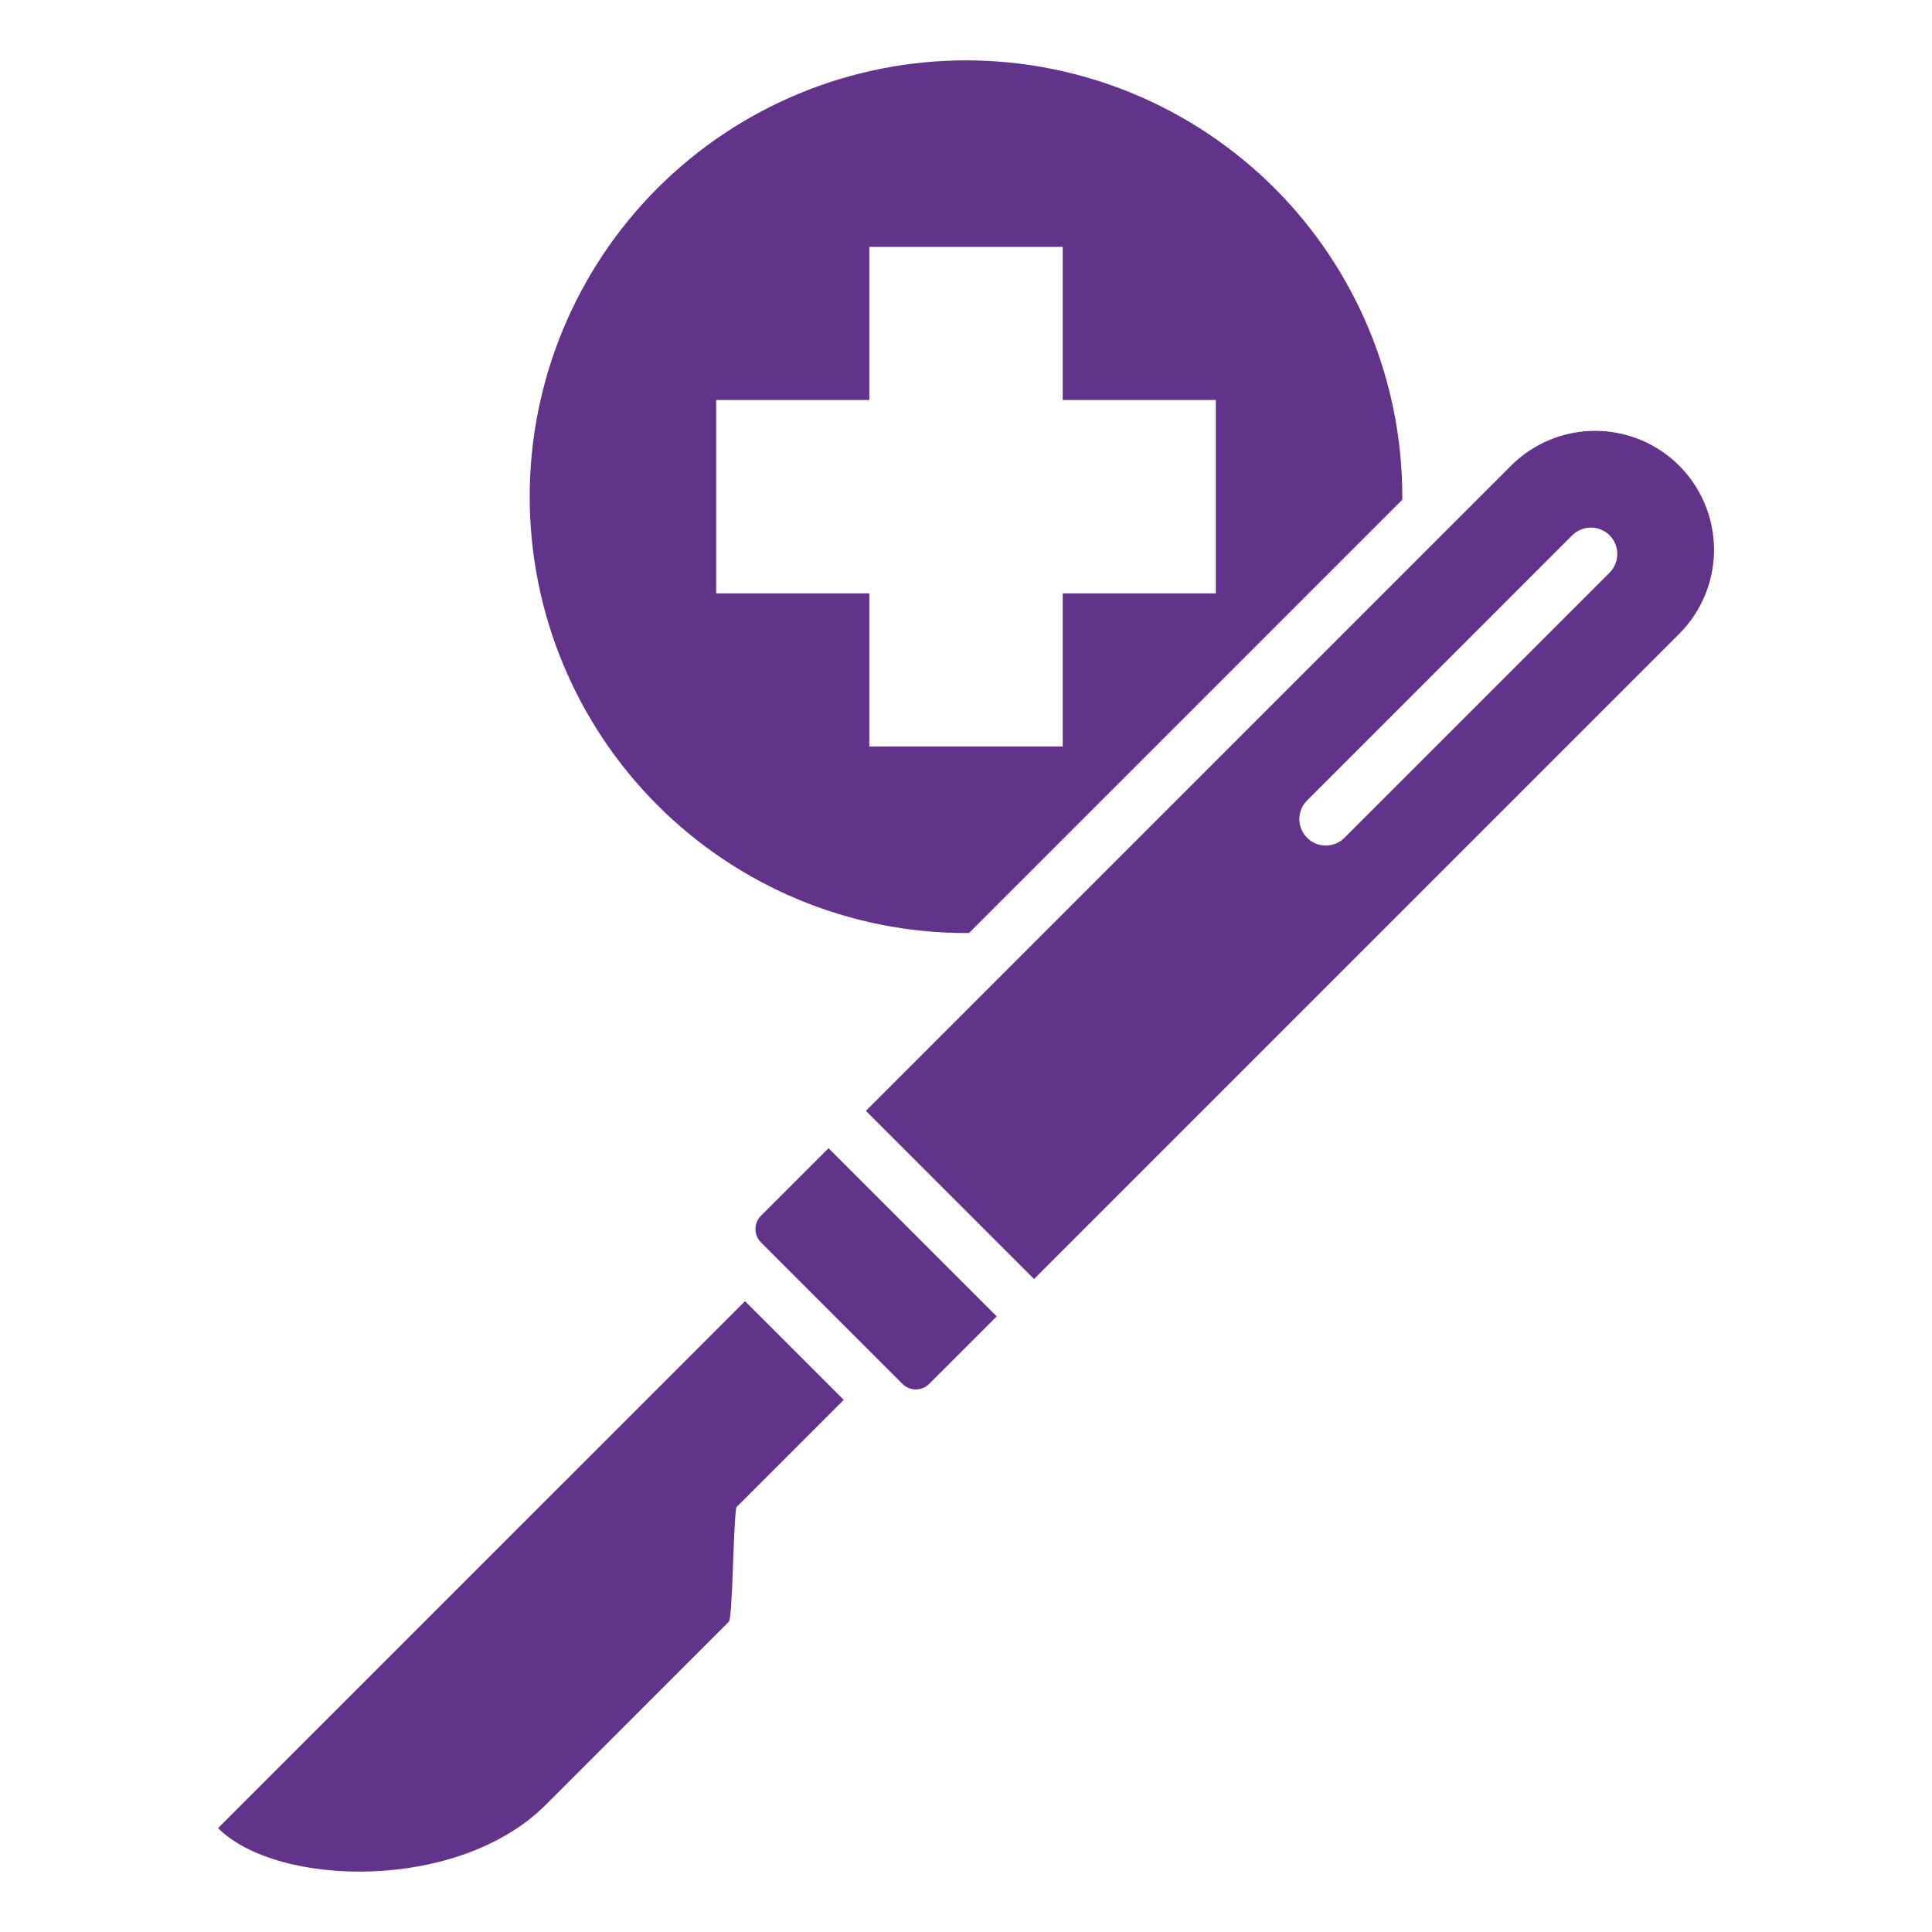 <svg xmlns="http://www.w3.org/2000/svg" width="60" height="60" viewBox="0 0 60 60" fill="none"><path fill-rule="evenodd" clip-rule="evenodd" d="M30 1.875C31.78 1.875 33.542 2.225 35.186 2.906C36.83 3.587 38.323 4.586 39.582 5.844C40.84 7.102 41.838 8.596 42.519 10.24C43.2 11.884 43.55 13.646 43.55 15.425C43.55 15.457 43.55 15.488 43.549 15.519L30.094 28.974C30.063 28.974 30.032 28.976 30 28.976C26.406 28.976 22.96 27.548 20.419 25.007C17.878 22.466 16.45 19.019 16.45 15.425C16.45 11.832 17.878 8.385 20.419 5.844C22.96 3.303 26.406 1.875 30 1.875ZM23.633 37.756L25.731 35.658L30.954 40.881L28.855 42.979C28.745 43.088 28.596 43.15 28.441 43.15C28.286 43.15 28.137 43.088 28.027 42.979L23.632 38.584C23.523 38.474 23.461 38.325 23.461 38.17C23.461 38.014 23.523 37.865 23.632 37.755L23.633 37.756ZM26.89 34.498L32.113 39.721L52.152 19.682C52.843 18.989 53.231 18.05 53.231 17.072C53.23 16.093 52.841 15.154 52.149 14.462C51.457 13.77 50.518 13.381 49.539 13.381C48.561 13.38 47.622 13.768 46.929 14.46L26.891 34.498L26.89 34.498ZM48.827 16.624L40.593 24.859C40.439 25.013 40.352 25.221 40.352 25.439C40.352 25.657 40.439 25.865 40.593 26.019C40.746 26.173 40.955 26.259 41.173 26.259C41.39 26.259 41.599 26.173 41.753 26.019L49.987 17.785C50.063 17.708 50.124 17.618 50.165 17.518C50.206 17.419 50.227 17.312 50.227 17.204C50.227 17.097 50.206 16.99 50.165 16.89C50.124 16.791 50.063 16.701 49.987 16.624C49.911 16.548 49.821 16.488 49.721 16.447C49.621 16.405 49.515 16.384 49.407 16.384C49.299 16.384 49.193 16.405 49.093 16.447C48.994 16.488 48.903 16.548 48.827 16.624ZM26.203 43.474L23.137 40.409L6.771 56.774C8.601 58.603 14.227 58.773 16.951 56.048L22.633 50.367C22.755 50.245 22.764 47.533 22.864 46.814L26.203 43.475V43.474ZM26.998 7.667V12.423H22.242V18.428H26.998V23.184H33.003V18.428H37.759V12.423H33.003V7.667H26.998Z" fill="#61338A"></path></svg>